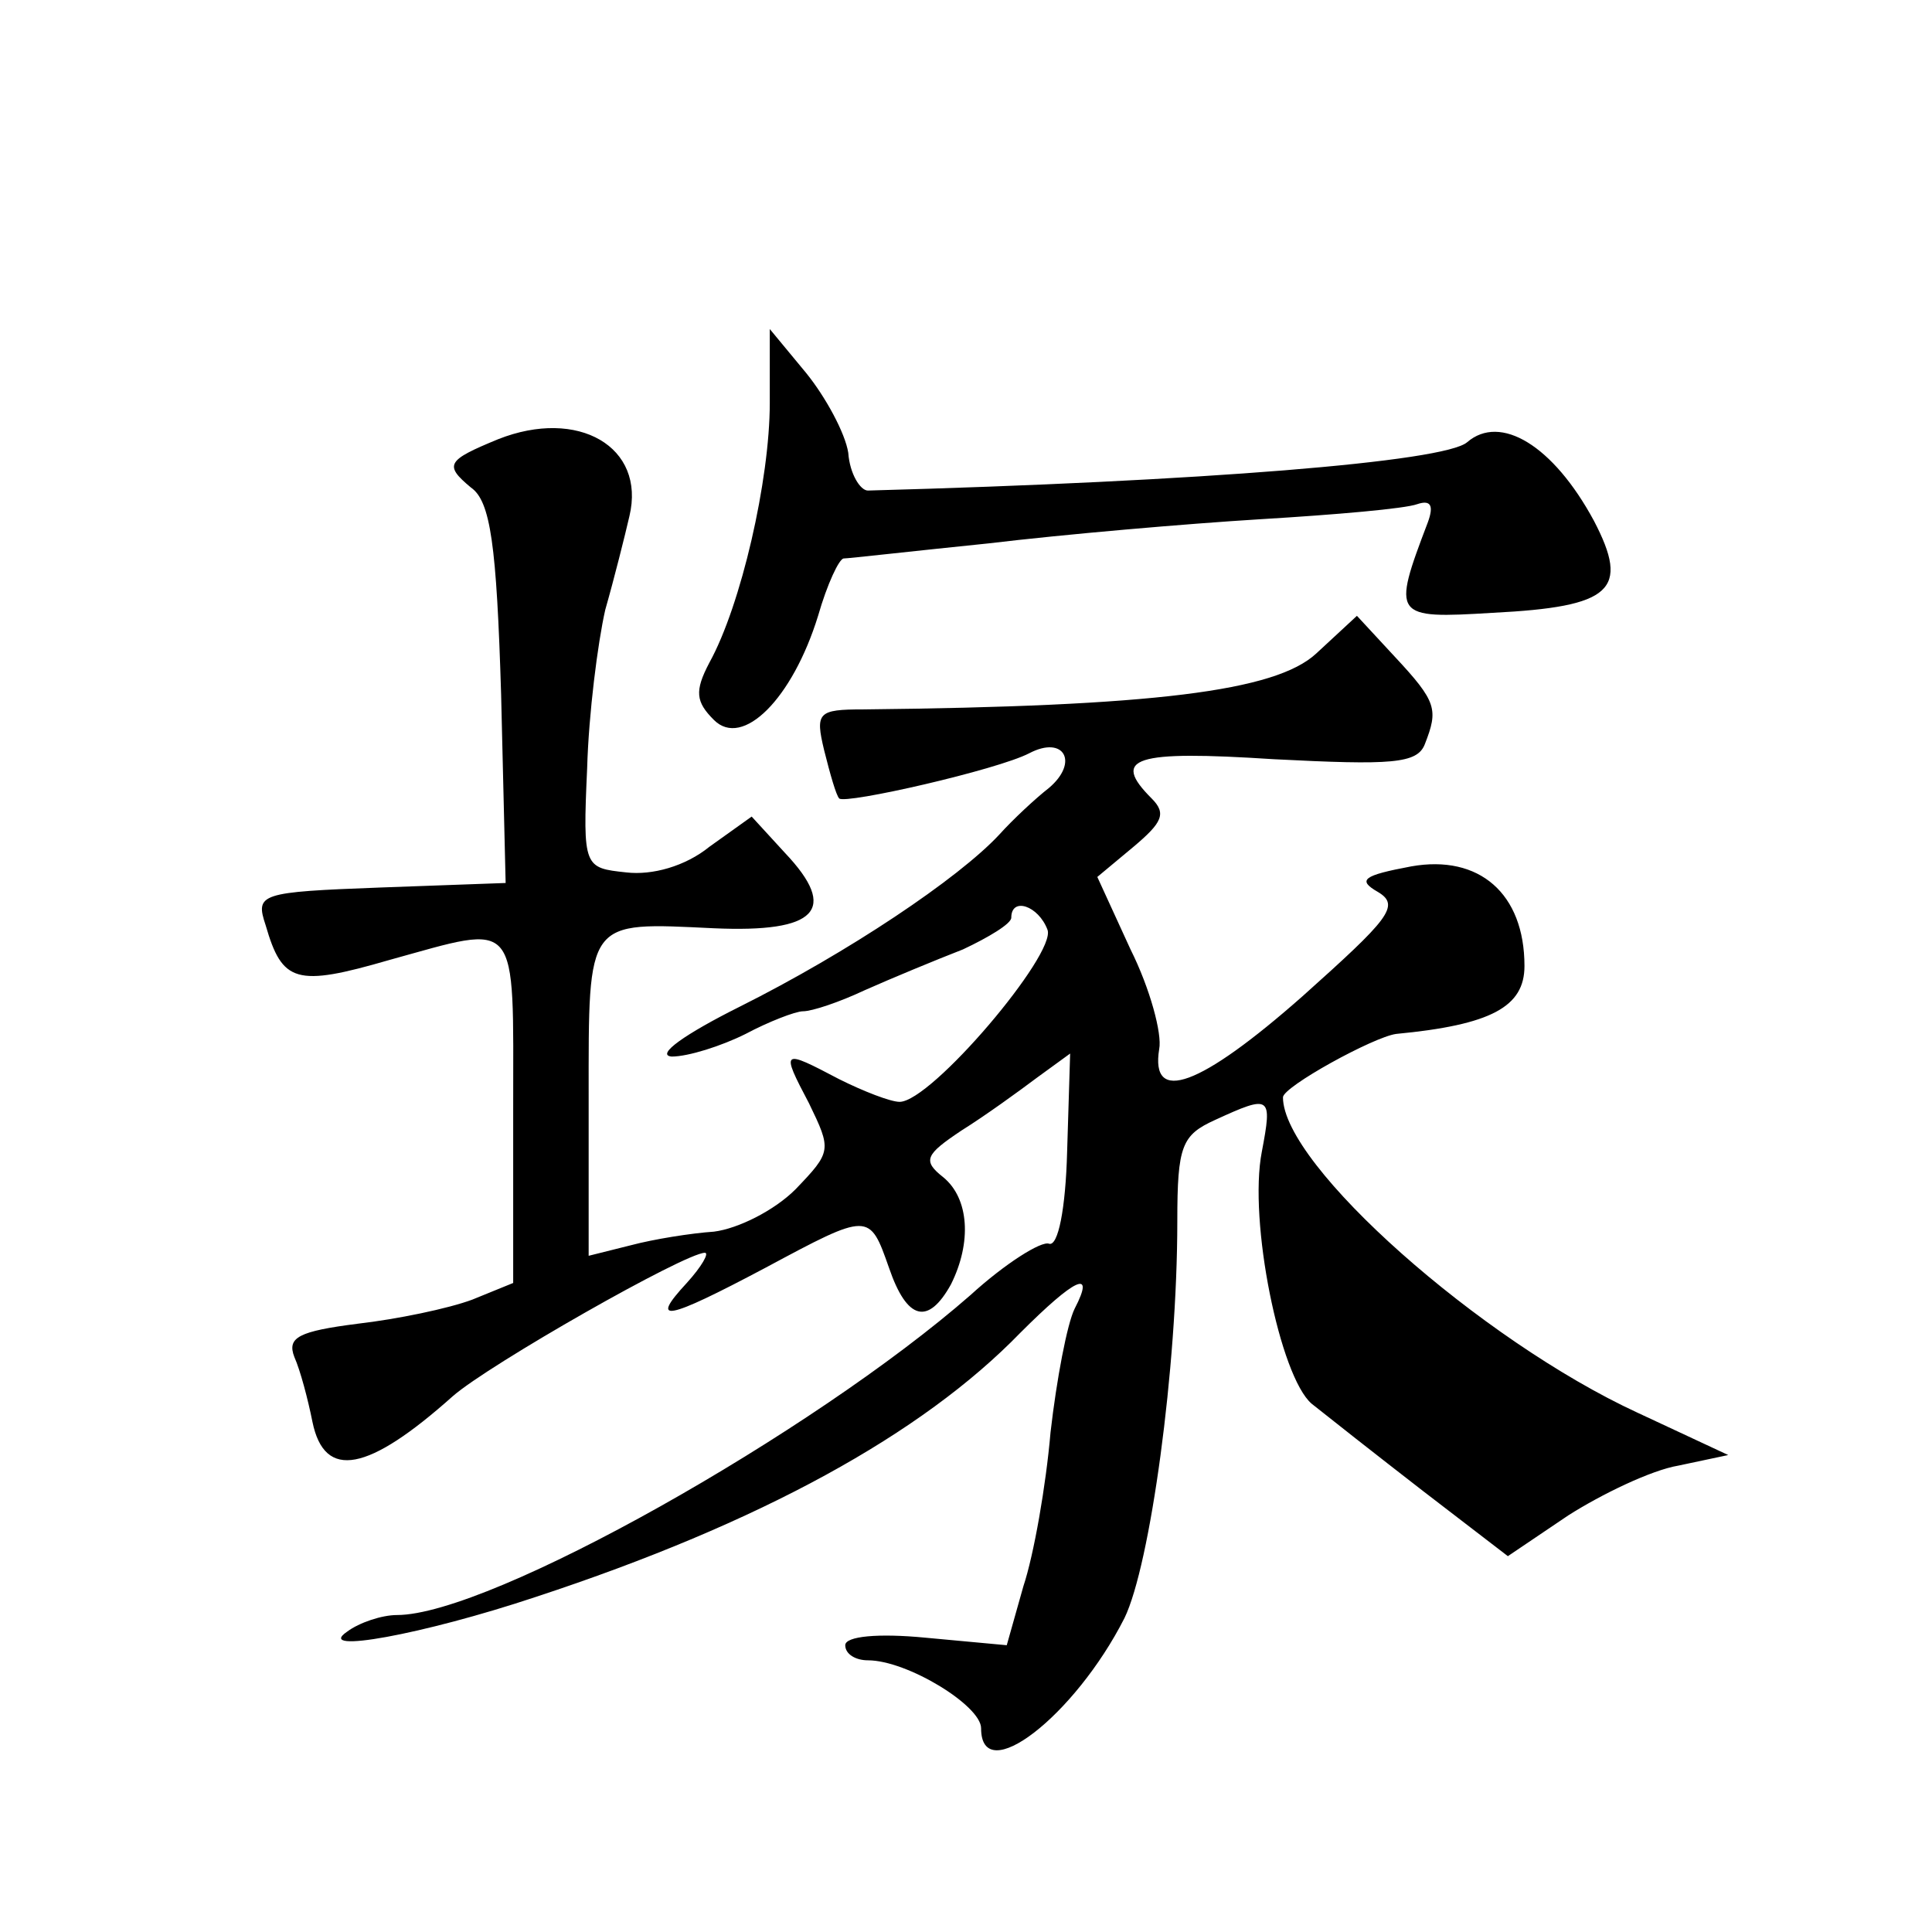 <?xml version="1.0" standalone="no"?>
<!DOCTYPE svg PUBLIC "-//W3C//DTD SVG 20010904//EN"
 "http://www.w3.org/TR/2001/REC-SVG-20010904/DTD/svg10.dtd">
<svg version="1.0" xmlns="http://www.w3.org/2000/svg"
 width="128pt" height="128pt" viewBox="0 0 128 128"
 preserveAspectRatio="xMidYMid meet">
<g transform="translate(0,128) scale(0.1,-0.1)"
fill="#0" stroke="none">
<path d="M510 1013 c0 -51 -19 -134 -40 -172 -10 -19 -9 -26 3 -38 19 -19 52 14
69 69 6 21 14 38 17 38 3 0 47 5 96 10 50 6 131 13 180 16 50 3 96 7 104 10 9 3
11 -1 7 -12 -24 -63 -23 -64 43 -60 79 4 91 15 67 61 -27 50 -62 71 -84 52 -15
-13 -176 -26 -397 -32 -5 0 -12 11 -13 25 -2 13 -15 37 -28 53 l-24 29 0 -49z M330
989 c-34 -14 -36 -17 -18 -32 13 -9 17 -38 20 -137 l3 -125 -83 -3 c-80 -3 -83
-4 -76 -25 11 -38 20 -41 82 -23 87 24 82 30 82 -99 l0 -115 -27 -11 c-16 -6 -50
-13 -76 -16 -39 -5 -47 -9 -42 -22 4 -9 9 -28 12 -43 8 -39 37 -33 93 17 24 21
154 95 167 95 3 0 -2 -9 -12 -20 -25 -27 -14 -25 52 10 69 37 69 37 82 0 12 -35
26 -38 41 -11 14 28 12 57 -5 71 -14 11 -12 15 12 31 16 10 38 26 50 35 l22 16
-2 -65 c-1 -38 -6 -63 -12 -61 -5 2 -29 -13 -52 -34 -104 -91 -318 -212 -380 -212
-10 0 -25 -5 -33 -11 -22 -15 50 -2 125 23 149 49 256 108 321 175 36 36 50 43
36 16 -5 -10 -12 -47 -16 -82 -3 -35 -11 -81 -18 -102 l-11 -39 -54 5 c-31 3 -53
1 -53 -5 0 -6 7 -10 15 -10 26 0 75 -30 75 -45 0 -40 62 8 95 73 17 35 35 165 35
263 0 50 3 57 25 67 37 17 38 16 31 -21 -9 -46 12 -149 33 -167 10 -8 43 -34 74
-58 l56 -43 40 27 c22 14 55 30 73 33 l33 7 -60 28 c-104 48 -235 164 -235 209
0 7 60 40 75 42 63 6 85 18 85 45 0 48 -30 74 -75 66 -32 -6 -36 -9 -22 -17 15
-9 7 -18 -50 -69 -68 -60 -101 -72 -95 -35 2 10 -6 40 -19 66 l-22 48 24 20 c19
16 22 22 12 32 -27 27 -12 32 81 26 78 -4 95 -3 100 10 9 23 8 28 -20 58 l-25 27
-27 -25 c-27 -25 -108 -35 -300 -37 -30 0 -32 -2 -26 -27 4 -16 8 -30 10 -32 4
-4 105 19 126 30 23 12 33 -6 13 -23 -9 -7 -24 -21 -33 -31 -27 -29 -100 -78 -172
-114 -36 -18 -56 -32 -45 -33 11 0 33 7 49 15 15 8 33 15 38 15 6 0 24 6 41 14
18 8 47 20 65 27 17 8 32 17 32 21 0 14 18 8 24 -8 6 -16 -77 -114 -98 -114 -6
0 -24 7 -40 15 -38 20 -39 20 -20 -16 15 -31 15 -32 -9 -57 -14 -14 -38 -26 -54
-28 -15 -1 -40 -5 -55 -9 l-28 -7 0 105 c0 119 -2 116 83 112 68 -3 83 12 47 50
l-22 24 -28 -20 c-16 -13 -38 -19 -55 -17 -28 3 -29 3 -26 69 1 36 7 83 12 105
6 21 13 49 16 62 11 46 -34 72 -87 51z"/>
</g>
</svg>
